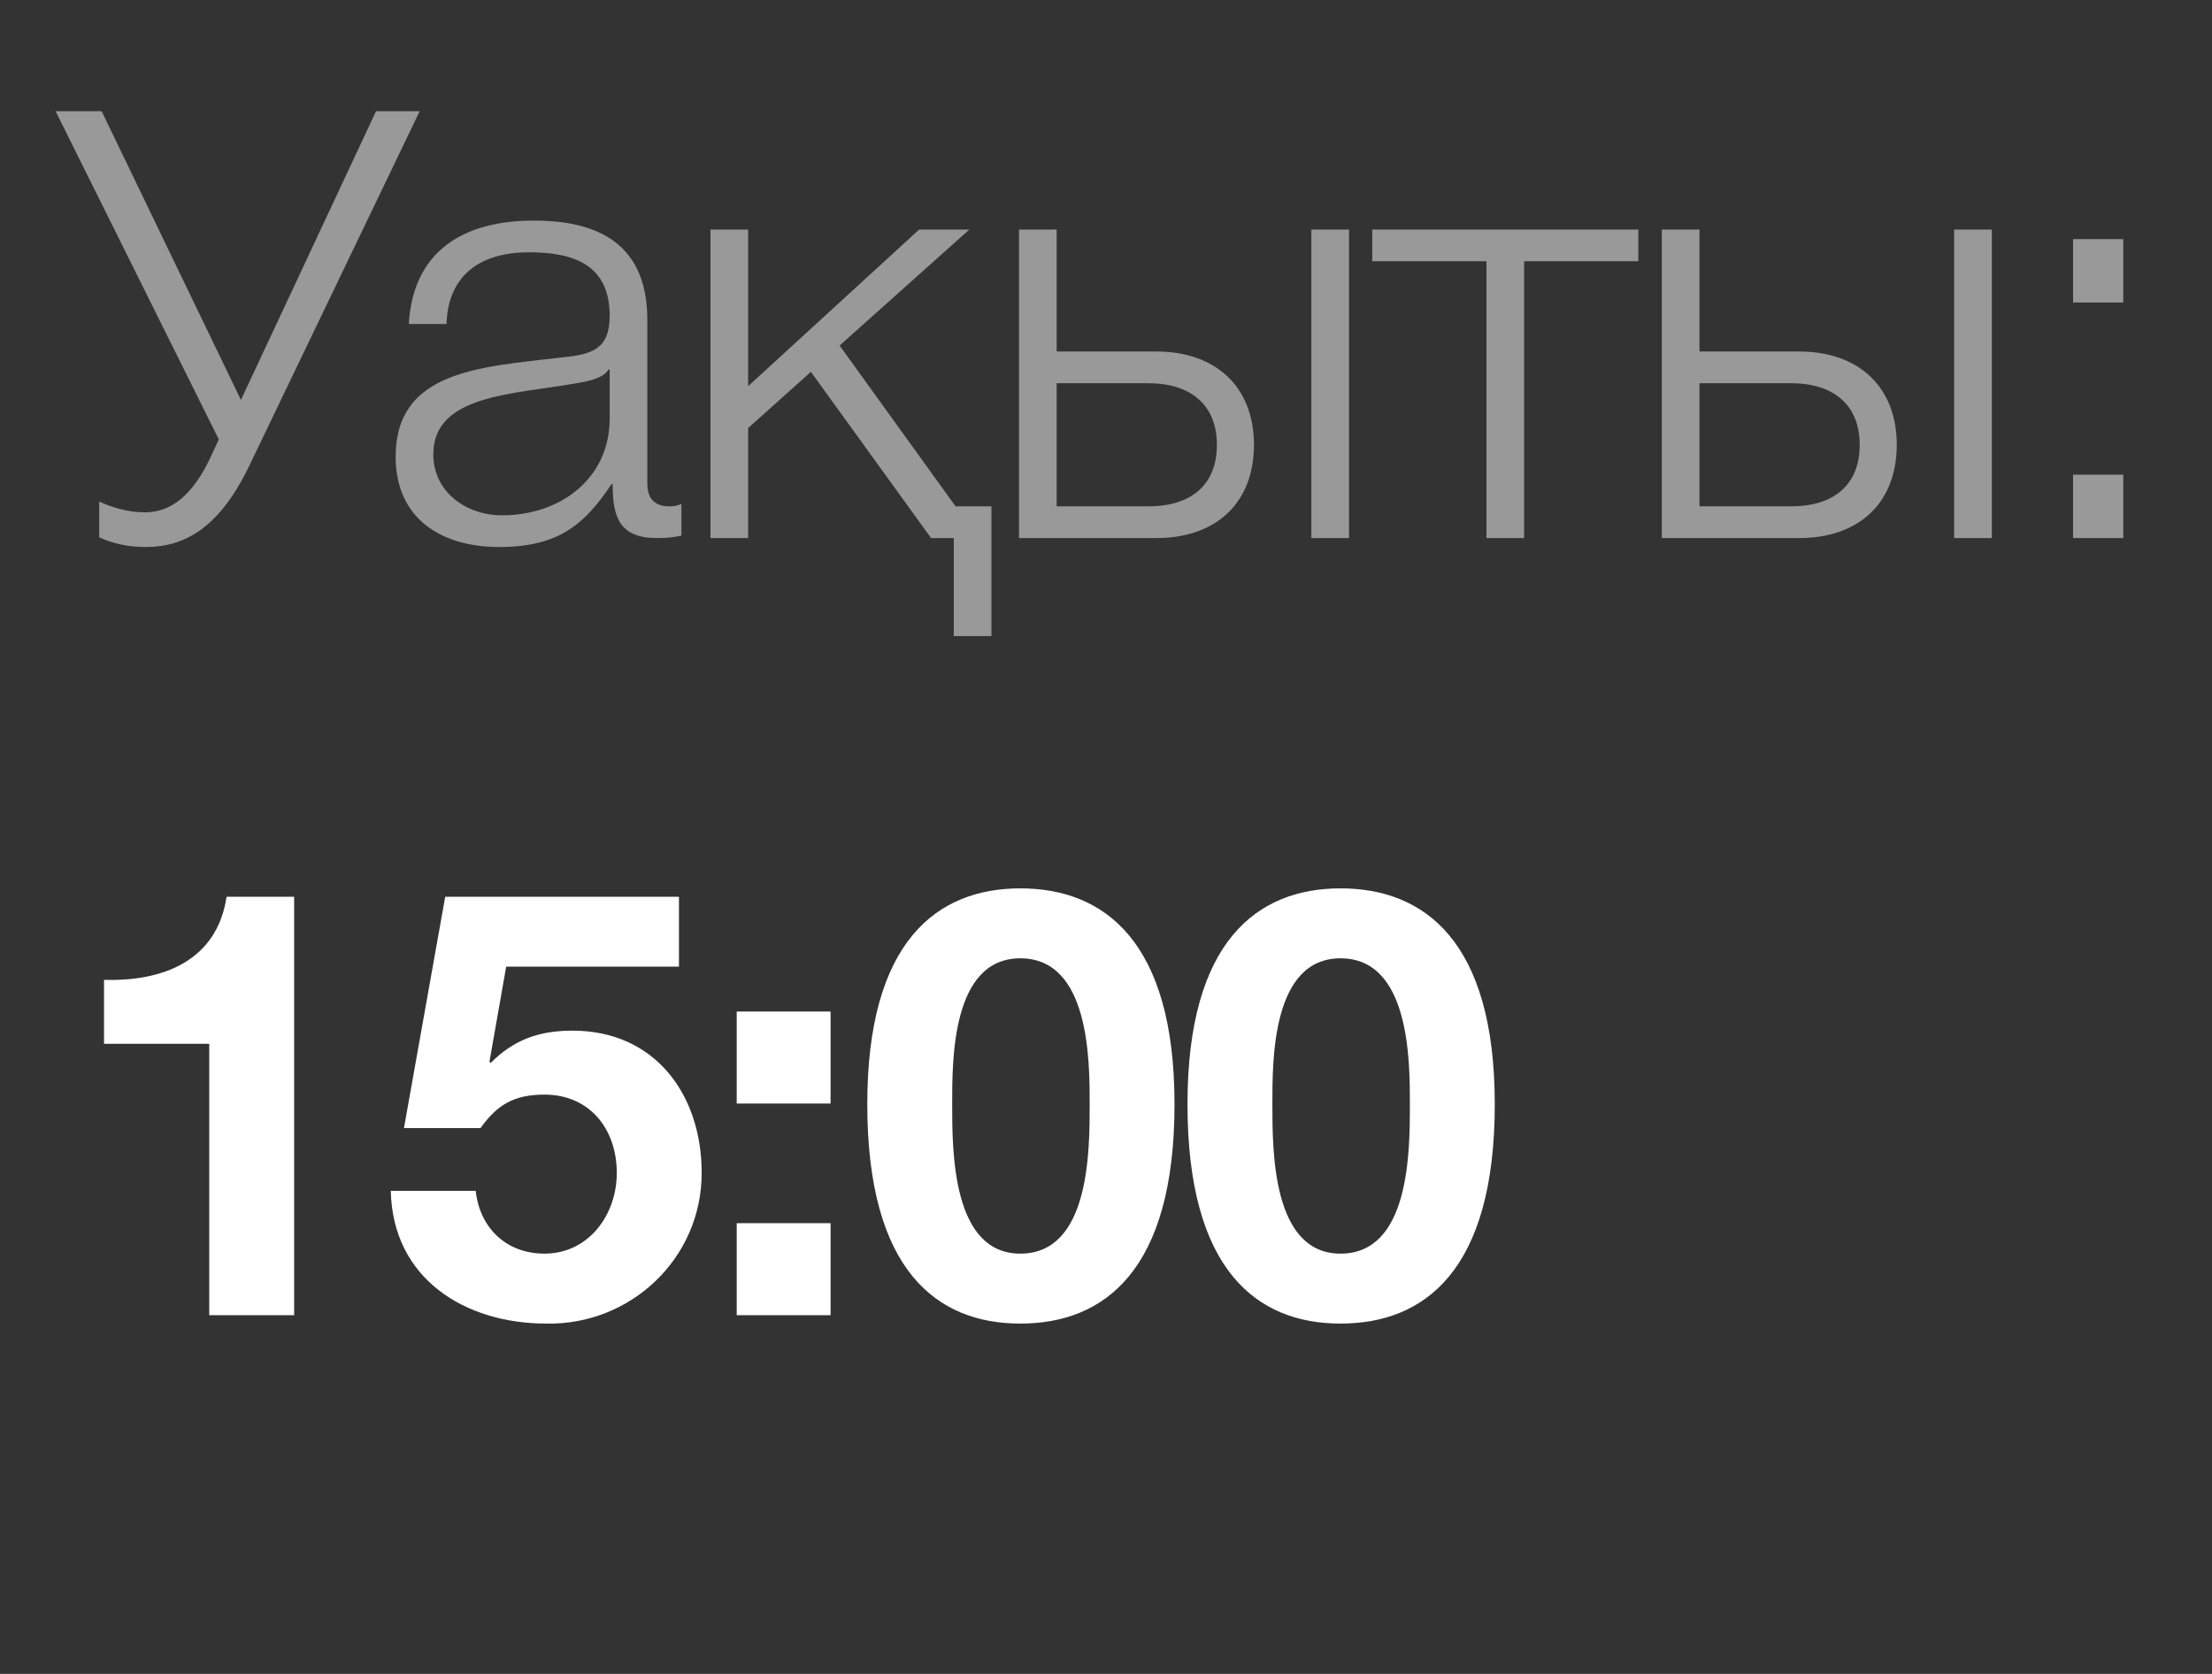 <?xml version="1.0" encoding="UTF-8"?> <svg xmlns="http://www.w3.org/2000/svg" width="37" height="28" viewBox="0 0 37 28" fill="none"><rect x="0" y="0" width="37" height="28" fill="#333333" stroke="none"/><path opacity="0.5" d="M0.93 1.86H1.7L4.03 6.69L6.29 1.86H7.02L4.17 7.79C3.67 8.83 3.09 9.15 2.44 9.15C2.1 9.15 1.87 9.08 1.66 8.99V8.39C1.88 8.49 2.14 8.57 2.42 8.57C2.86 8.57 3.23 8.29 3.54 7.61L3.66 7.35L0.93 1.86ZM7.468 5.42H6.838C6.908 4.21 7.738 3.69 8.928 3.69C9.838 3.69 10.828 3.96 10.828 5.35V8.09C10.828 8.34 10.948 8.47 11.198 8.47C11.268 8.47 11.328 8.46 11.398 8.43V8.96C11.248 8.99 11.158 9 10.988 9C10.348 9 10.248 8.63 10.248 8.1H10.228C9.778 8.77 9.348 9.15 8.348 9.15C7.388 9.15 6.618 8.68 6.618 7.64C6.618 6.2 8.028 6.14 9.388 5.98C9.908 5.93 10.198 5.84 10.198 5.28C10.198 4.43 9.598 4.22 8.848 4.22C8.058 4.22 7.498 4.58 7.468 5.42ZM10.198 7V6.18H10.178C10.098 6.33 9.818 6.38 9.648 6.41C8.578 6.6 7.248 6.6 7.248 7.6C7.248 8.23 7.798 8.62 8.398 8.62C9.368 8.62 10.198 8.01 10.198 7ZM16.584 10.64H15.954V9H15.574L13.564 6.22L12.514 7.16V9H11.884V3.84H12.514V6.46L15.374 3.84H16.214L14.044 5.78L15.984 8.47H16.584V10.64ZM21.935 9V3.84H22.565V9H21.935ZM19.345 9H17.045V3.84H17.675V5.88H19.345C20.335 5.88 20.975 6.47 20.975 7.44C20.975 8.41 20.345 9 19.345 9ZM19.205 6.41H17.675V8.47H19.205C19.925 8.47 20.355 8.11 20.355 7.44C20.355 6.78 19.925 6.41 19.205 6.41ZM27.404 4.37H25.494V9H24.864V4.37H22.954V3.84H27.404V4.37ZM32.687 9V3.84H33.317V9H32.687ZM30.097 9H27.797V3.84H28.427V5.88H30.097C31.087 5.88 31.727 6.47 31.727 7.44C31.727 8.41 31.097 9 30.097 9ZM29.957 6.41H28.427V8.47H29.957C30.677 8.47 31.107 8.11 31.107 7.44C31.107 6.78 30.677 6.41 29.957 6.41ZM34.676 5.06V4H35.516V5.06H34.676ZM34.676 9V7.94H35.516V9H34.676Z" fill="white"></path><path d="M3.5 22V17.46H1.74V16.39C2.73 16.42 3.63 16.07 3.79 15H4.92V22H3.5ZM6.537 19.92H7.957C8.027 20.55 8.477 20.97 9.107 20.97C9.847 20.97 10.317 20.32 10.317 19.62C10.317 18.89 9.867 18.31 9.107 18.31C8.597 18.31 8.317 18.48 8.037 18.87H6.757L7.447 15H11.357V16.17H8.467L8.187 17.76L8.207 17.78C8.597 17.39 9.017 17.24 9.577 17.24C10.957 17.24 11.737 18.31 11.737 19.62C11.737 21.06 10.537 22.17 9.137 22.14C7.777 22.14 6.567 21.39 6.537 19.92ZM12.323 18.46V16.92H13.893V18.46H12.323ZM12.323 22V20.46H13.893V22H12.323ZM17.067 22.14C15.677 22.14 14.507 21.26 14.507 18.47C14.507 15.74 15.677 14.86 17.067 14.86C18.466 14.86 19.646 15.74 19.646 18.47C19.646 21.26 18.466 22.14 17.067 22.14ZM17.067 20.97C18.227 20.97 18.227 19.26 18.227 18.47C18.227 17.74 18.227 16.03 17.067 16.03C15.916 16.03 15.927 17.74 15.927 18.47C15.927 19.26 15.927 20.97 17.067 20.97ZM22.423 22.14C21.033 22.14 19.863 21.26 19.863 18.47C19.863 15.74 21.033 14.86 22.423 14.86C23.823 14.86 25.003 15.74 25.003 18.47C25.003 21.26 23.823 22.14 22.423 22.14ZM22.423 20.97C23.583 20.97 23.583 19.26 23.583 18.47C23.583 17.74 23.583 16.03 22.423 16.03C21.273 16.03 21.283 17.74 21.283 18.47C21.283 19.26 21.283 20.97 22.423 20.97Z" fill="white"></path></svg> 
